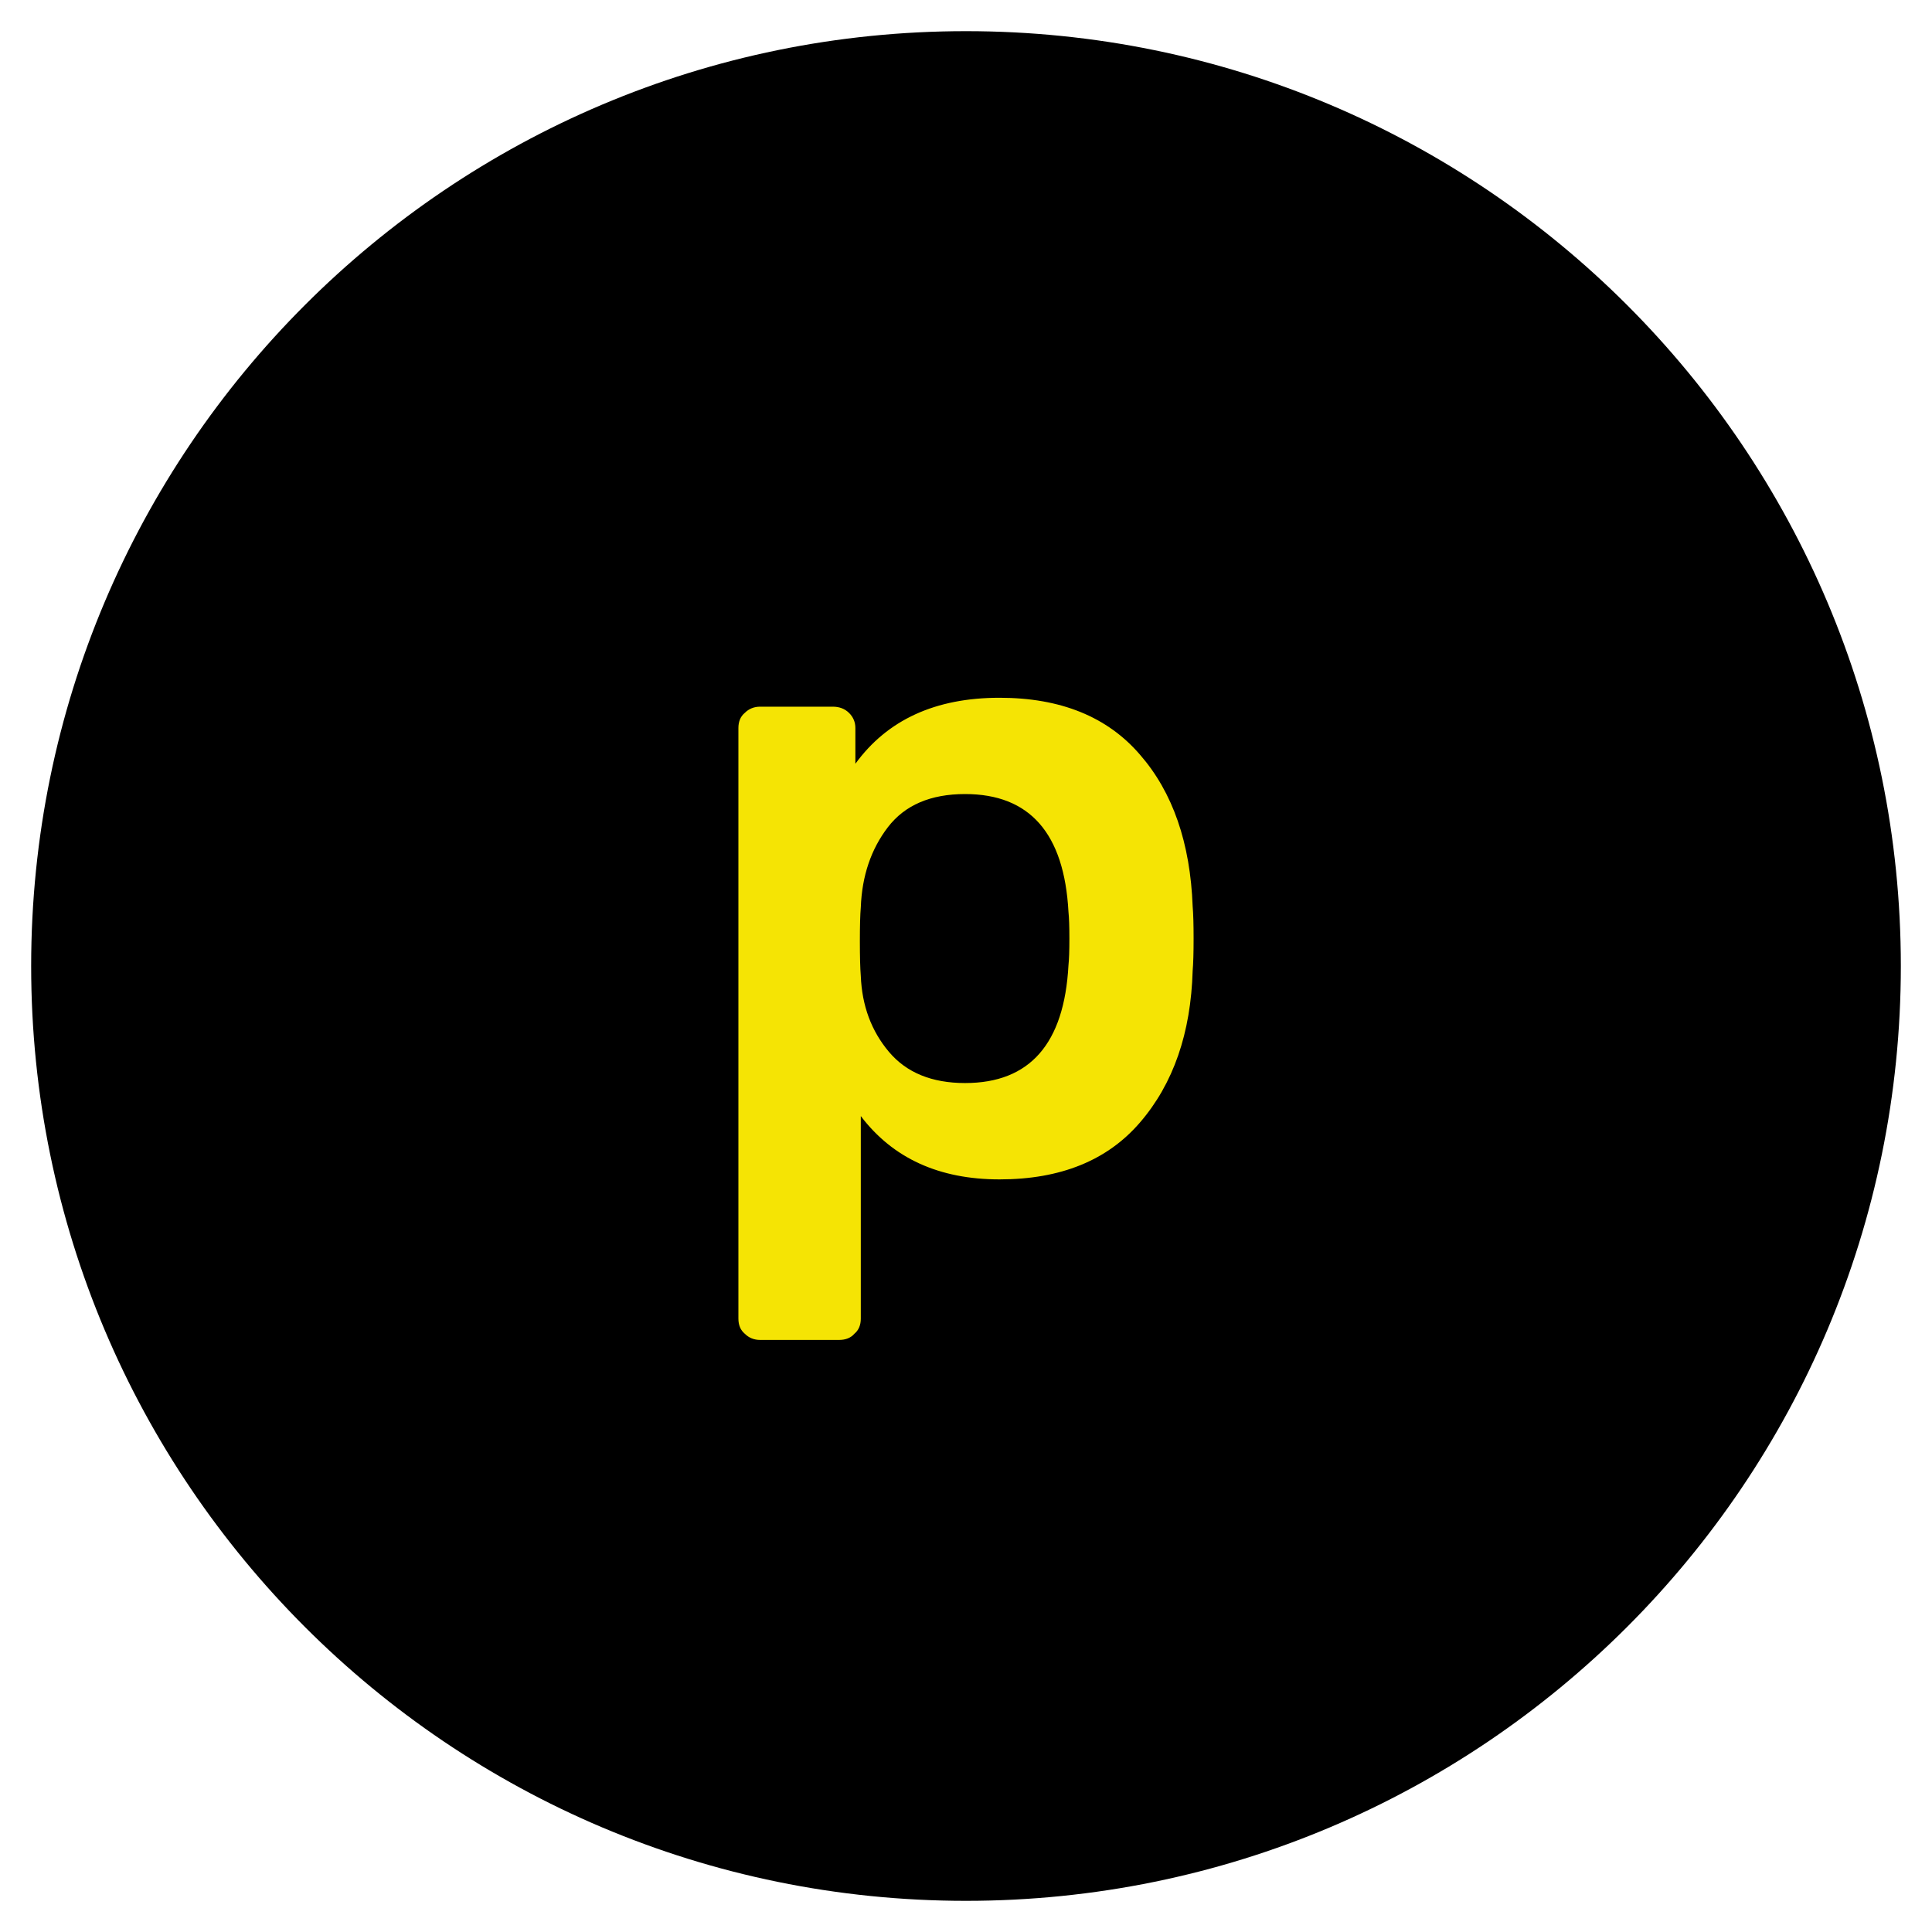 <svg width="31" height="31" viewBox="0 0 31 31" fill="none" xmlns="http://www.w3.org/2000/svg">
<path d="M0.5 15.5C0.5 7.216 7.216 0.5 15.5 0.5V0.5C23.784 0.5 30.5 7.216 30.5 15.5V15.5C30.5 23.784 23.784 30.5 15.5 30.5V30.5C7.216 30.5 0.5 23.784 0.5 15.5V15.5Z" fill="black"/>
<path d="M12.197 21.5C12.1 21.5 12.017 21.467 11.95 21.4C11.882 21.343 11.848 21.262 11.848 21.157V11.682C11.848 11.577 11.882 11.496 11.95 11.439C12.017 11.372 12.1 11.339 12.197 11.339H13.361C13.468 11.339 13.555 11.372 13.623 11.439C13.691 11.506 13.725 11.587 13.725 11.682V12.255C14.239 11.549 15.01 11.196 16.038 11.196C17.018 11.196 17.77 11.501 18.294 12.112C18.817 12.713 19.099 13.524 19.137 14.545C19.147 14.659 19.152 14.831 19.152 15.06C19.152 15.289 19.147 15.46 19.137 15.575C19.108 16.577 18.827 17.388 18.294 18.008C17.77 18.619 17.018 18.924 16.038 18.924C15.068 18.924 14.326 18.585 13.812 17.908V21.157C13.812 21.262 13.778 21.343 13.71 21.4C13.652 21.467 13.569 21.5 13.463 21.5H12.197ZM15.485 17.378C16.523 17.378 17.076 16.749 17.144 15.489C17.154 15.394 17.159 15.251 17.159 15.06C17.159 14.869 17.154 14.726 17.144 14.63C17.076 13.371 16.523 12.741 15.485 12.741C14.932 12.741 14.52 12.918 14.248 13.271C13.977 13.624 13.831 14.053 13.812 14.559C13.802 14.673 13.797 14.855 13.797 15.103C13.797 15.351 13.802 15.537 13.812 15.661C13.831 16.138 13.982 16.543 14.263 16.877C14.544 17.211 14.952 17.378 15.485 17.378Z" fill="#F5E404"/>
</svg>
